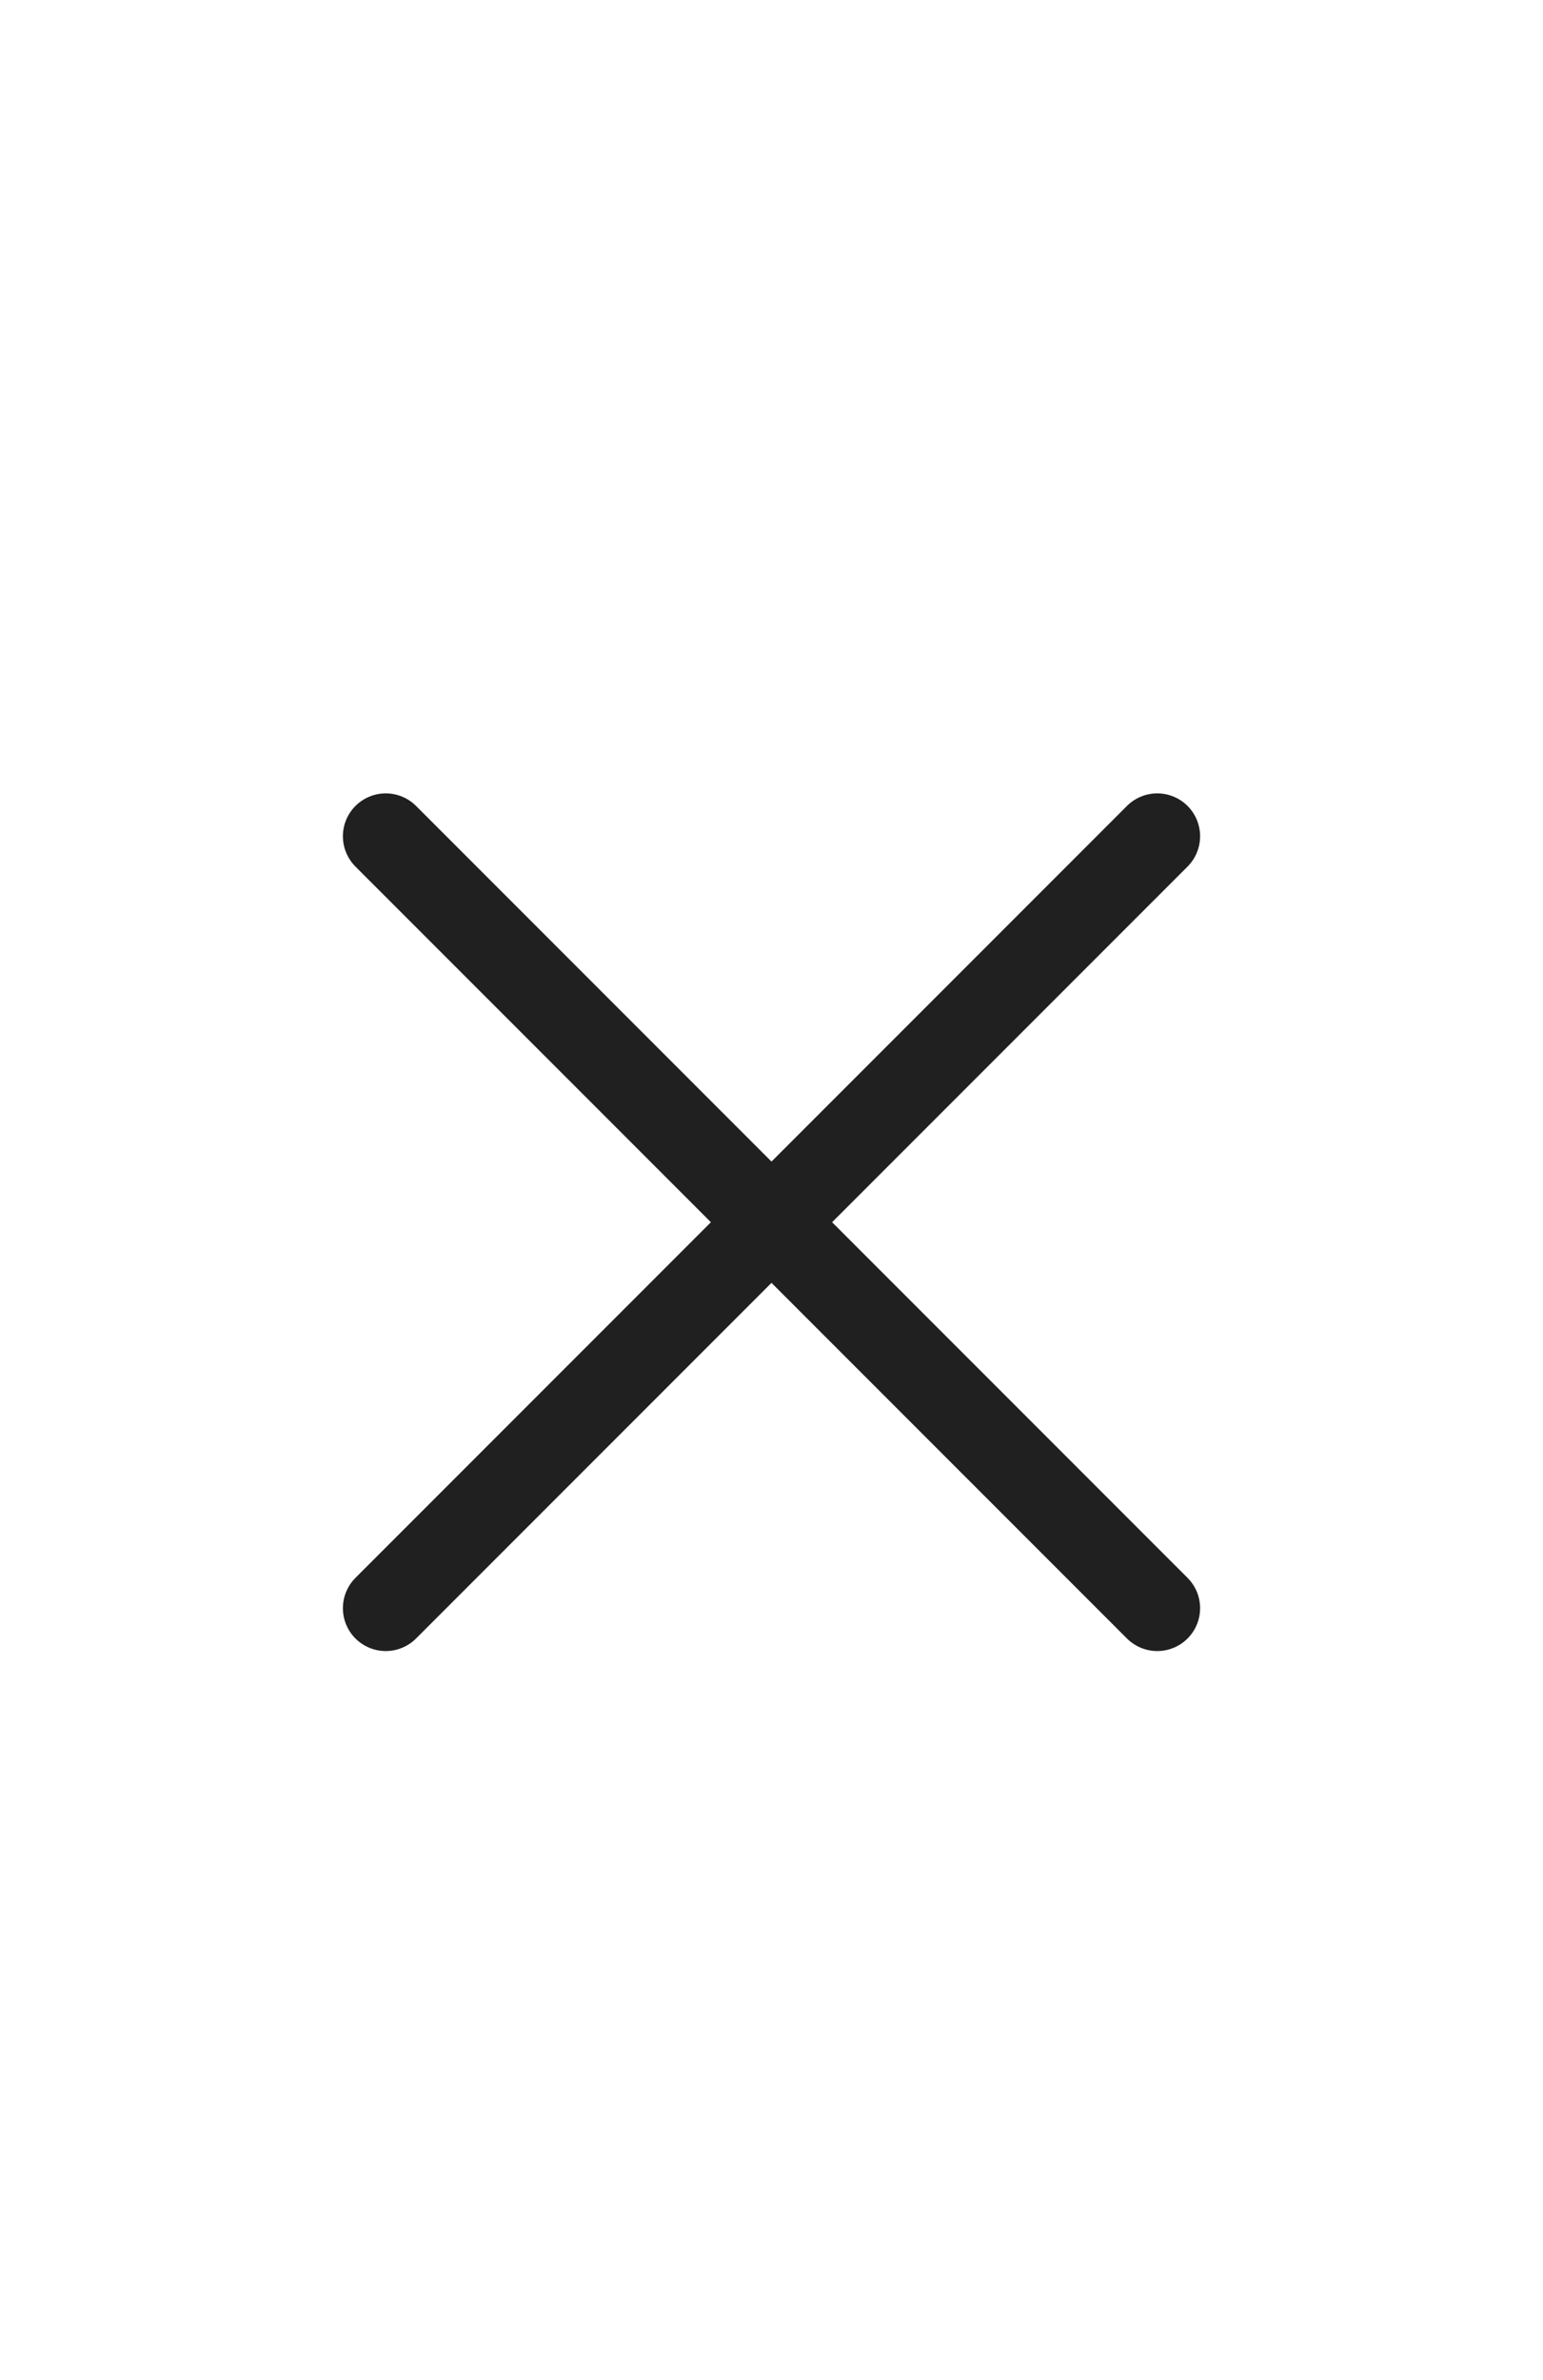 <svg width="24" height="37" viewBox="0 0 24 37" fill="none" xmlns="http://www.w3.org/2000/svg">
<g clip-path="url(#clip0_3619_60322)">
<path d="M18 13L6 25" stroke="#202020" stroke-width="1.333" stroke-linecap="round" stroke-linejoin="round"/>
<path d="M6 13L18 25" stroke="#202020" stroke-width="1.333" stroke-linecap="round" stroke-linejoin="round"/>
</g>
<defs>
<clipPath id="clip0_3619_60322">
<rect width="24" height="37" fill="white" transform="translate(0)"/>
</clipPath>
</defs>
</svg>
